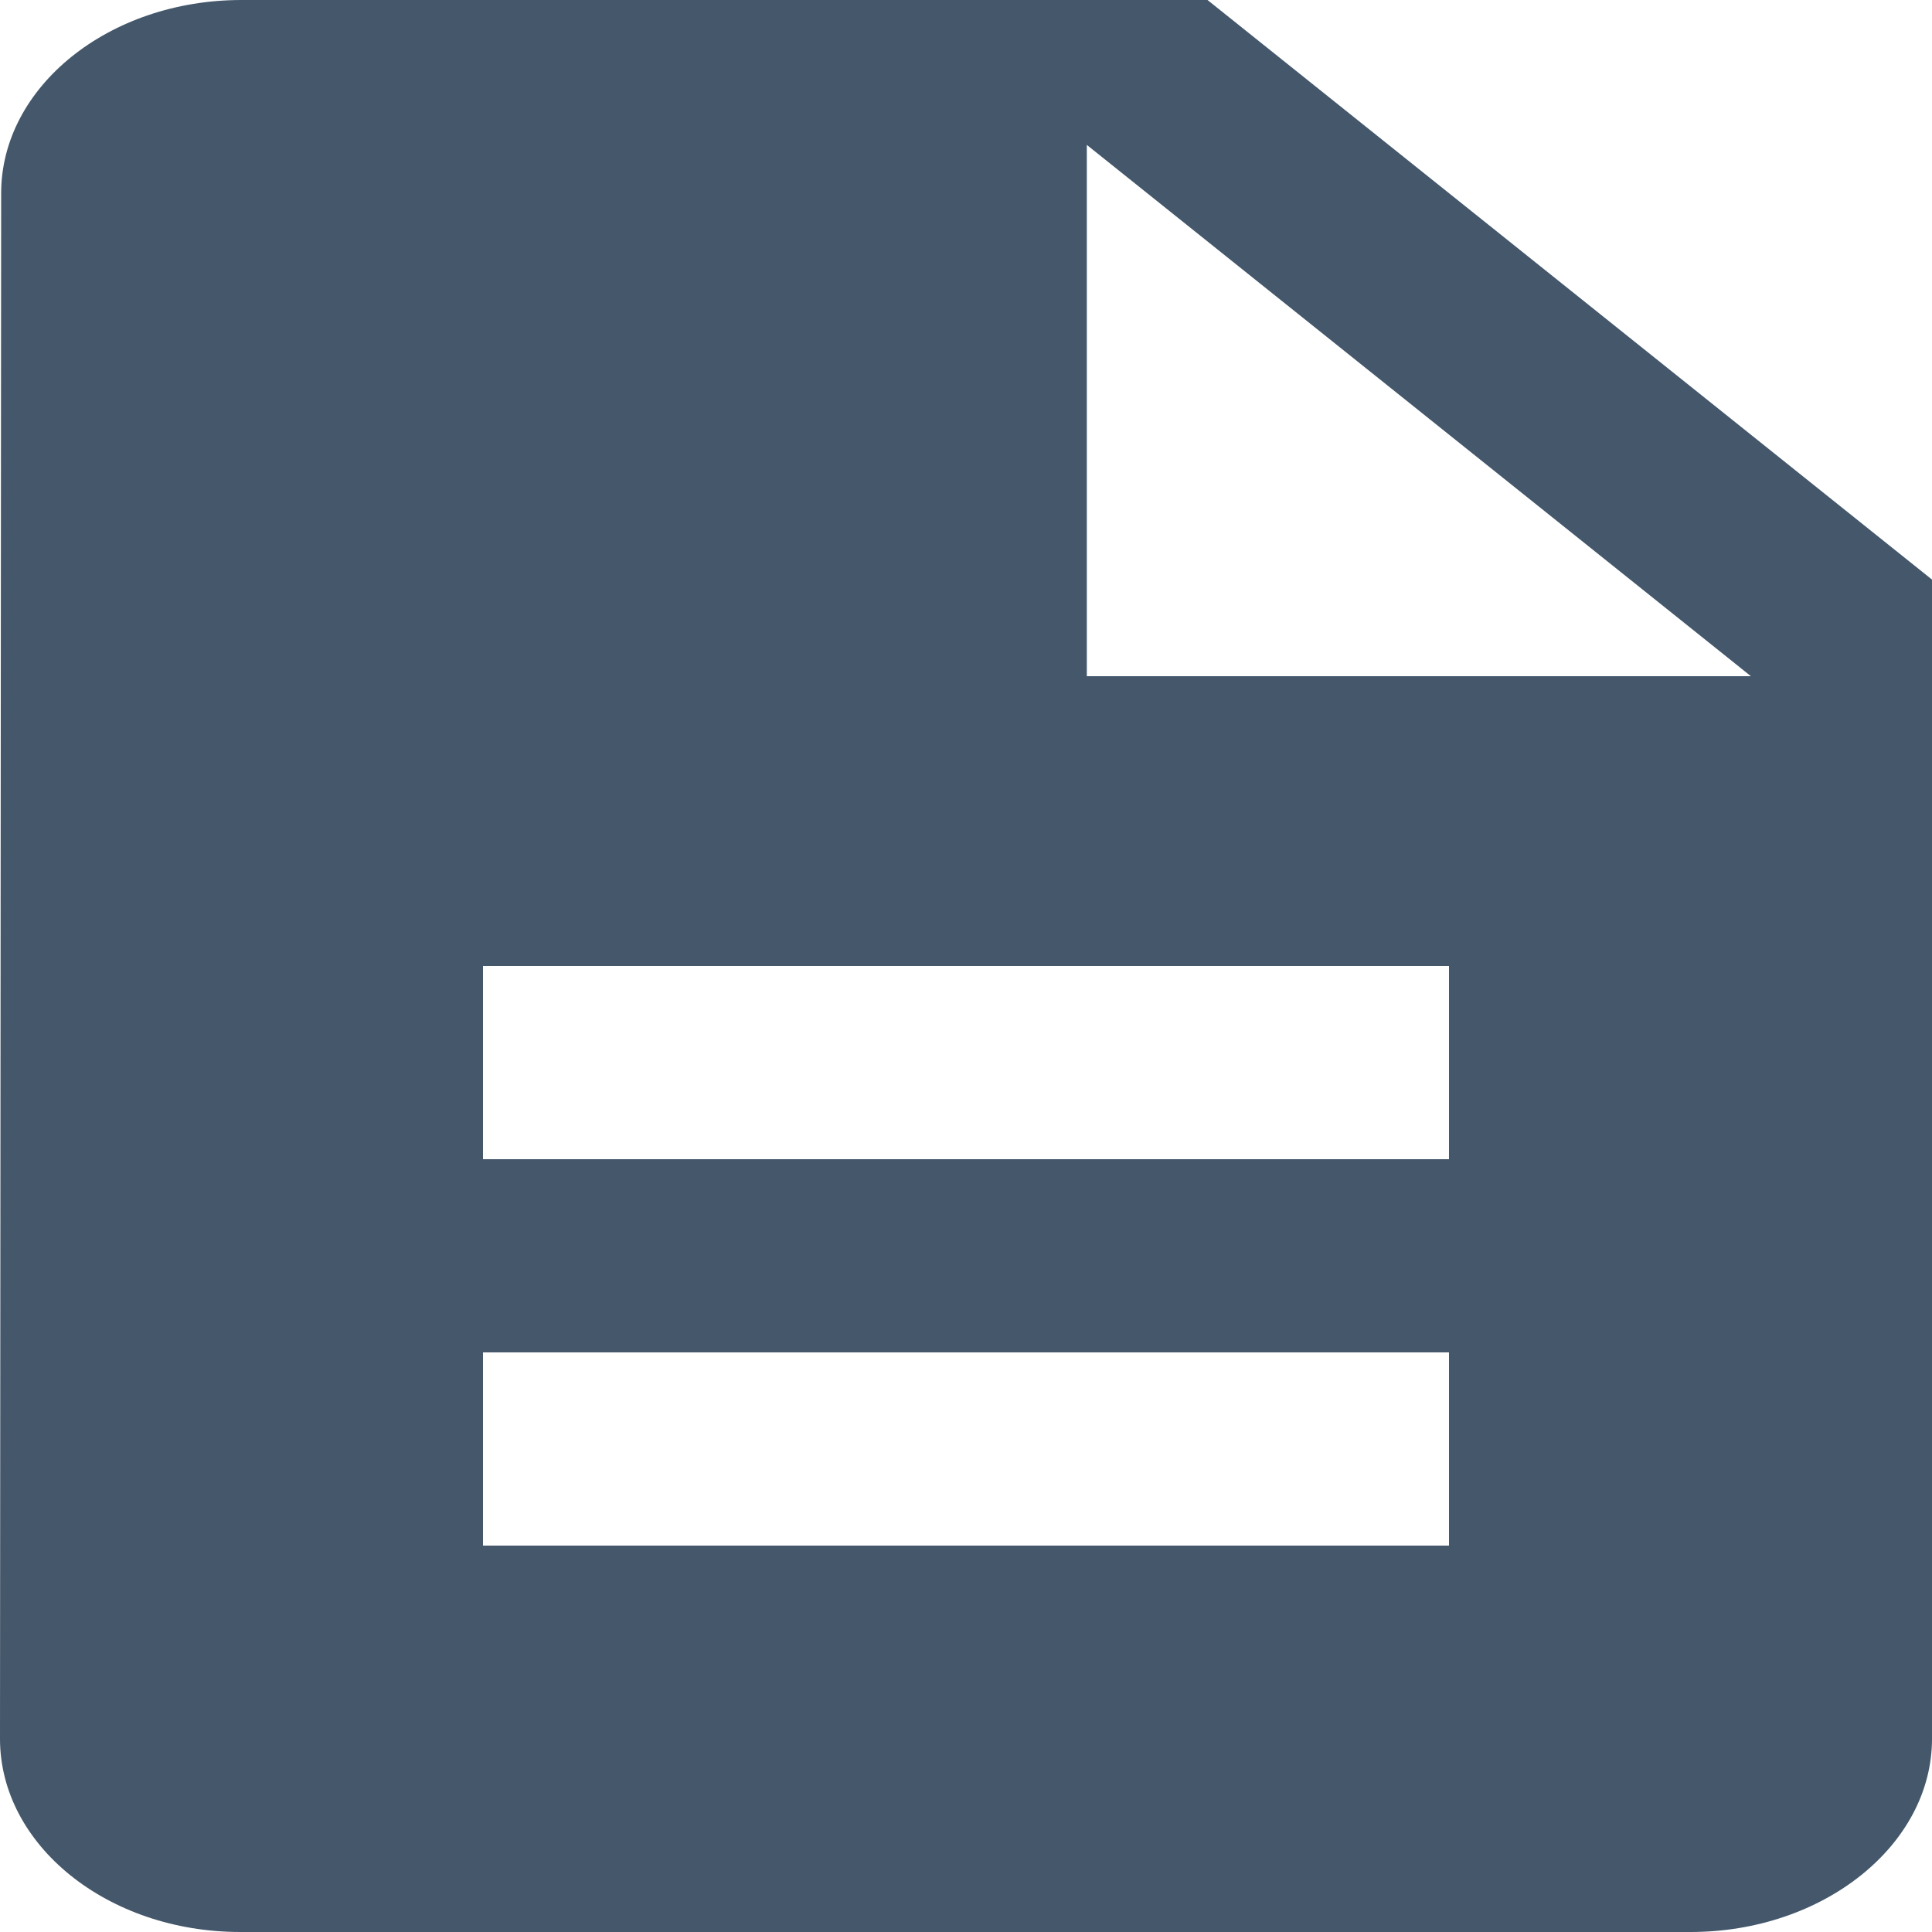 <svg xmlns="http://www.w3.org/2000/svg" width="15" height="15"><path fill="#44576b" d="M8.438 5.25V1.125l5.156 4.125zM11.25 9h-7.5V7.5h7.5zm0 3h-7.5v-1.5h7.5zM9.375 0h-7.5C.844 0 .009.675.009 1.5L0 13.5c0 .825.834 1.5 1.866 1.5h11.259C14.156 15 15 14.325 15 13.5v-9z"/></svg>